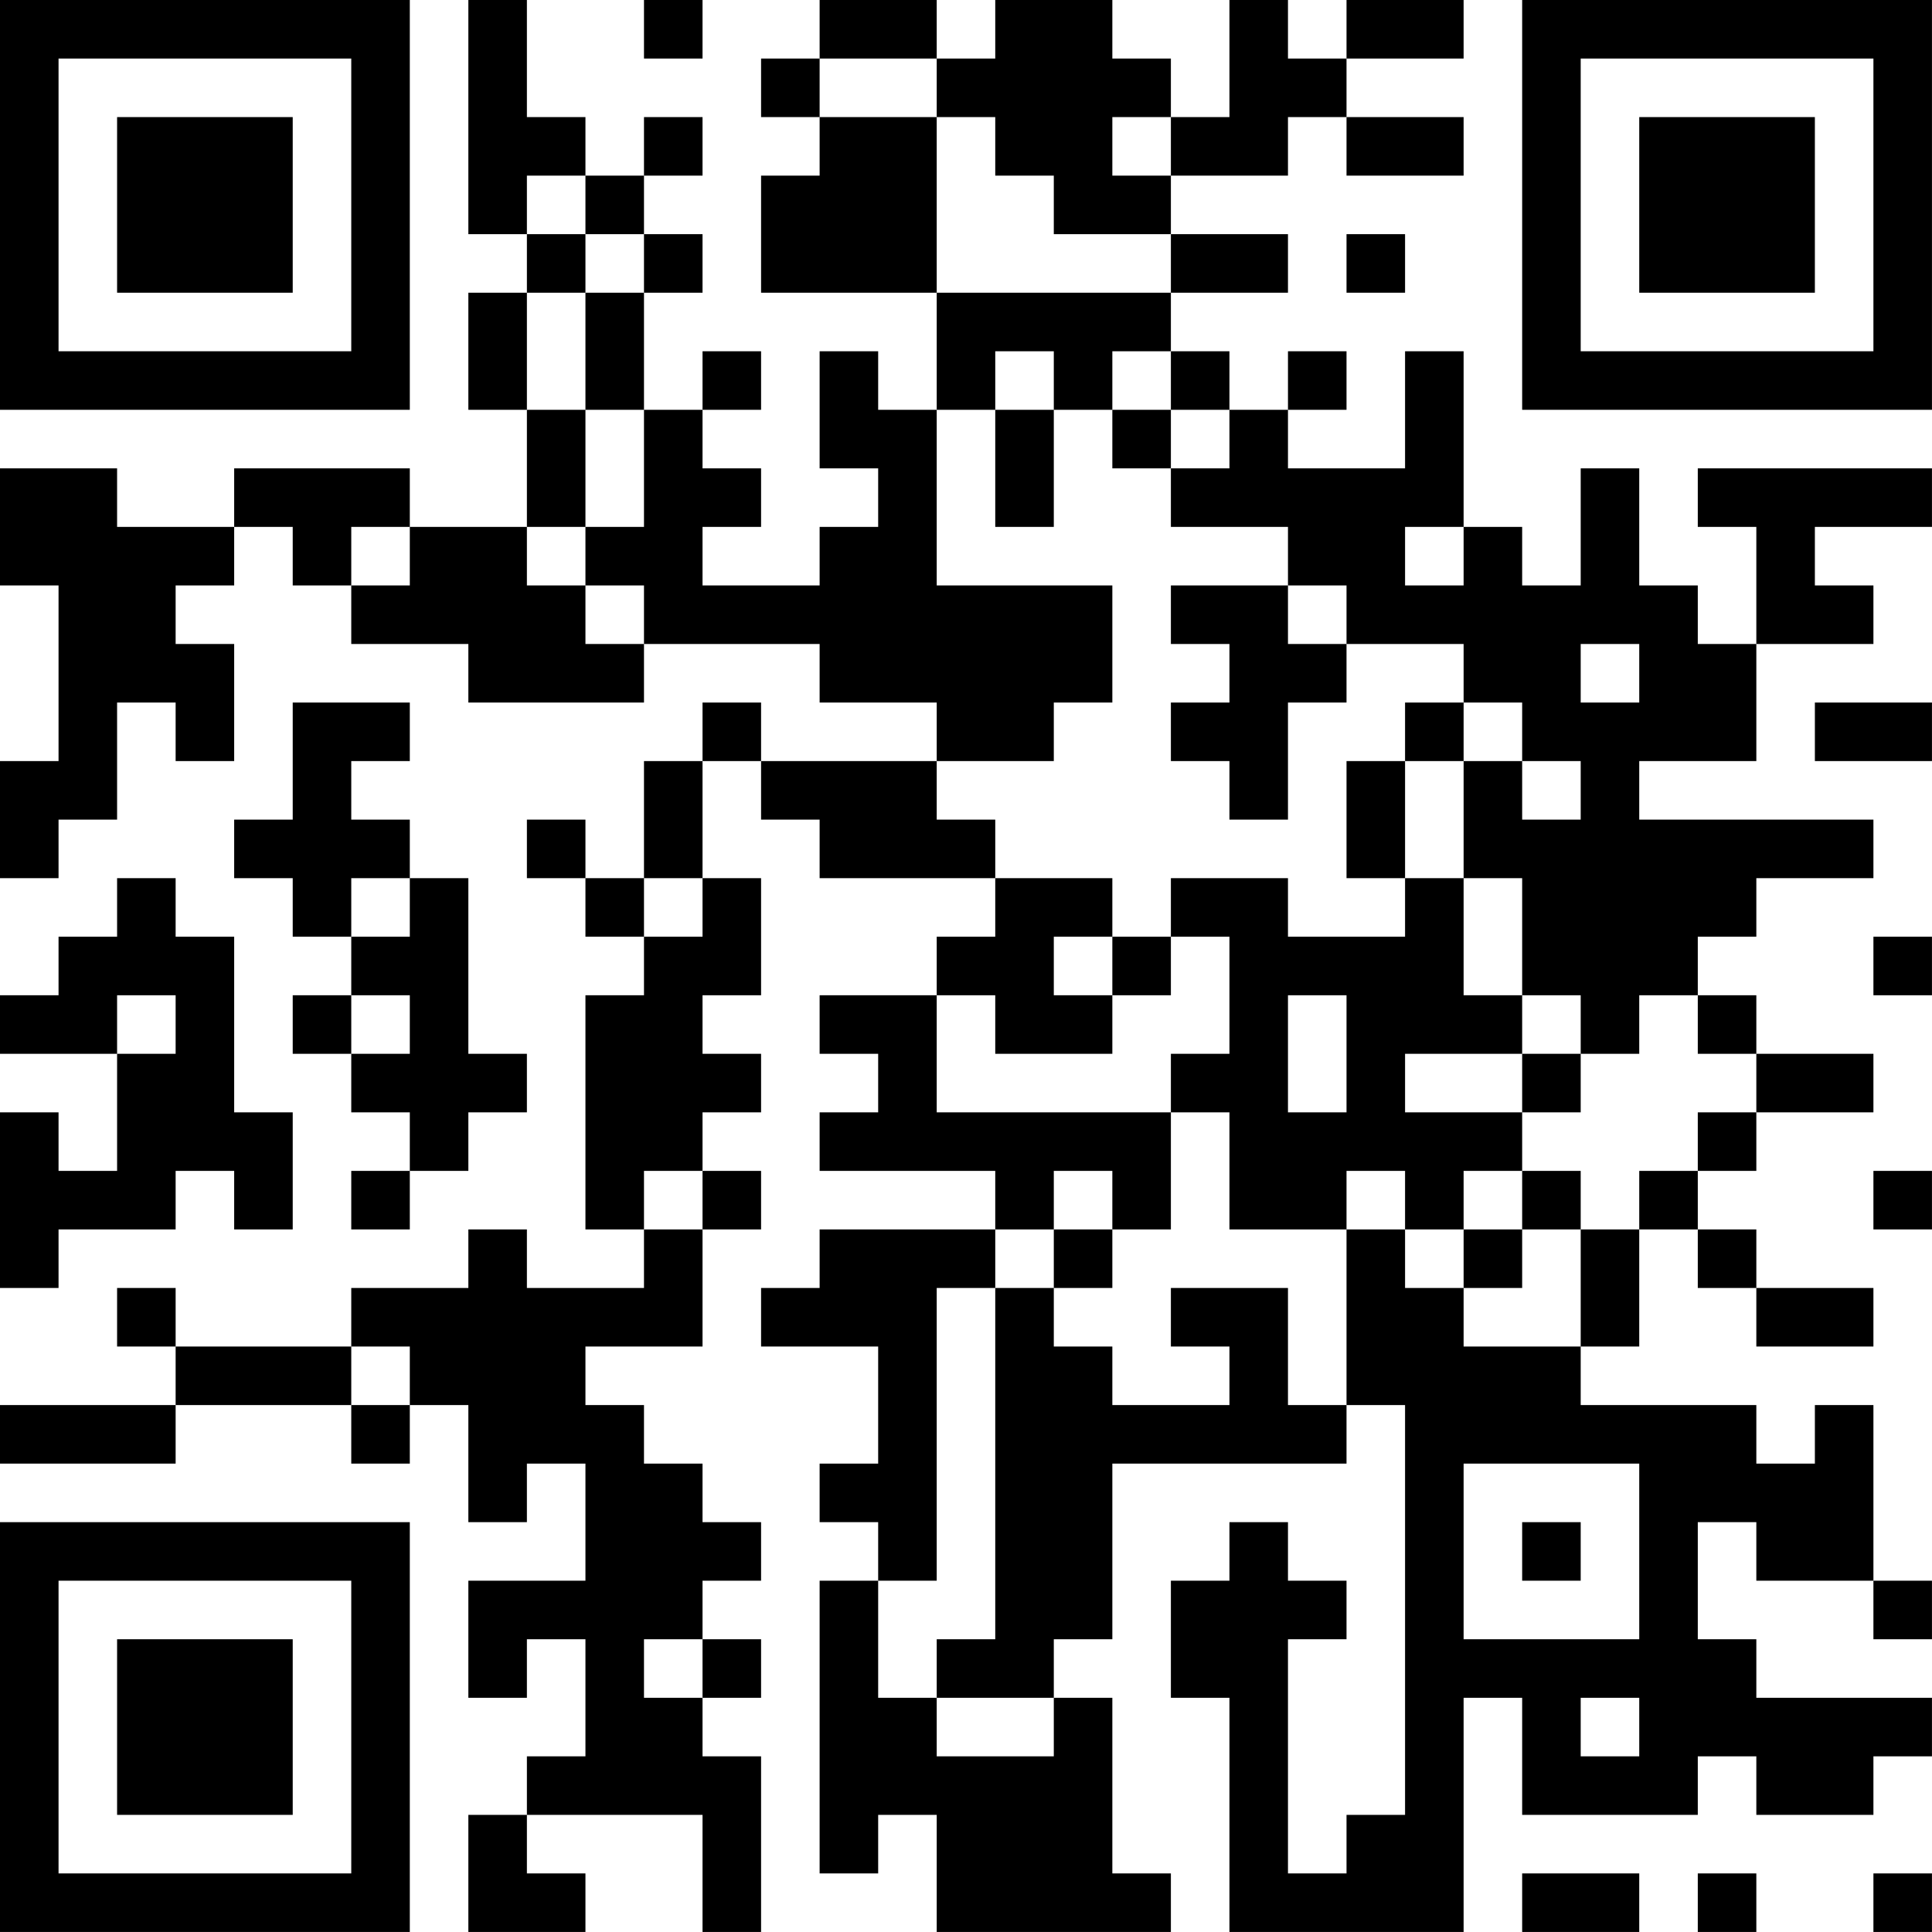 <?xml version="1.0" encoding="UTF-8"?>
<svg xmlns="http://www.w3.org/2000/svg" version="1.1" width="400" height="400" viewBox="0 0 400 400"><rect x="0" y="0" width="400" height="400" fill="#ffffff"/><g transform="scale(12.121)"><g transform="translate(0,0)"><path fill-rule="evenodd" d="M8 0L8 4L9 4L9 5L8 5L8 7L9 7L9 9L7 9L7 8L4 8L4 9L2 9L2 8L0 8L0 10L1 10L1 13L0 13L0 15L1 15L1 14L2 14L2 12L3 12L3 13L4 13L4 11L3 11L3 10L4 10L4 9L5 9L5 10L6 10L6 11L8 11L8 12L11 12L11 11L14 11L14 12L16 12L16 13L13 13L13 12L12 12L12 13L11 13L11 15L10 15L10 14L9 14L9 15L10 15L10 16L11 16L11 17L10 17L10 21L11 21L11 22L9 22L9 21L8 21L8 22L6 22L6 23L3 23L3 22L2 22L2 23L3 23L3 24L0 24L0 25L3 25L3 24L6 24L6 25L7 25L7 24L8 24L8 26L9 26L9 25L10 25L10 27L8 27L8 29L9 29L9 28L10 28L10 30L9 30L9 31L8 31L8 33L10 33L10 32L9 32L9 31L12 31L12 33L13 33L13 30L12 30L12 29L13 29L13 28L12 28L12 27L13 27L13 26L12 26L12 25L11 25L11 24L10 24L10 23L12 23L12 21L13 21L13 20L12 20L12 19L13 19L13 18L12 18L12 17L13 17L13 15L12 15L12 13L13 13L13 14L14 14L14 15L17 15L17 16L16 16L16 17L14 17L14 18L15 18L15 19L14 19L14 20L17 20L17 21L14 21L14 22L13 22L13 23L15 23L15 25L14 25L14 26L15 26L15 27L14 27L14 32L15 32L15 31L16 31L16 33L20 33L20 32L19 32L19 29L18 29L18 28L19 28L19 25L23 25L23 24L24 24L24 31L23 31L23 32L22 32L22 28L23 28L23 27L22 27L22 26L21 26L21 27L20 27L20 29L21 29L21 33L25 33L25 29L26 29L26 31L29 31L29 30L30 30L30 31L32 31L32 30L33 30L33 29L30 29L30 28L29 28L29 26L30 26L30 27L32 27L32 28L33 28L33 27L32 27L32 24L31 24L31 25L30 25L30 24L27 24L27 23L28 23L28 21L29 21L29 22L30 22L30 23L32 23L32 22L30 22L30 21L29 21L29 20L30 20L30 19L32 19L32 18L30 18L30 17L29 17L29 16L30 16L30 15L32 15L32 14L28 14L28 13L30 13L30 11L32 11L32 10L31 10L31 9L33 9L33 8L29 8L29 9L30 9L30 11L29 11L29 10L28 10L28 8L27 8L27 10L26 10L26 9L25 9L25 6L24 6L24 8L22 8L22 7L23 7L23 6L22 6L22 7L21 7L21 6L20 6L20 5L22 5L22 4L20 4L20 3L22 3L22 2L23 2L23 3L25 3L25 2L23 2L23 1L25 1L25 0L23 0L23 1L22 1L22 0L21 0L21 2L20 2L20 1L19 1L19 0L17 0L17 1L16 1L16 0L14 0L14 1L13 1L13 2L14 2L14 3L13 3L13 5L16 5L16 7L15 7L15 6L14 6L14 8L15 8L15 9L14 9L14 10L12 10L12 9L13 9L13 8L12 8L12 7L13 7L13 6L12 6L12 7L11 7L11 5L12 5L12 4L11 4L11 3L12 3L12 2L11 2L11 3L10 3L10 2L9 2L9 0ZM11 0L11 1L12 1L12 0ZM14 1L14 2L16 2L16 5L20 5L20 4L18 4L18 3L17 3L17 2L16 2L16 1ZM19 2L19 3L20 3L20 2ZM9 3L9 4L10 4L10 5L9 5L9 7L10 7L10 9L9 9L9 10L10 10L10 11L11 11L11 10L10 10L10 9L11 9L11 7L10 7L10 5L11 5L11 4L10 4L10 3ZM23 4L23 5L24 5L24 4ZM17 6L17 7L16 7L16 10L19 10L19 12L18 12L18 13L16 13L16 14L17 14L17 15L19 15L19 16L18 16L18 17L19 17L19 18L17 18L17 17L16 17L16 19L20 19L20 21L19 21L19 20L18 20L18 21L17 21L17 22L16 22L16 27L15 27L15 29L16 29L16 30L18 30L18 29L16 29L16 28L17 28L17 22L18 22L18 23L19 23L19 24L21 24L21 23L20 23L20 22L22 22L22 24L23 24L23 21L24 21L24 22L25 22L25 23L27 23L27 21L28 21L28 20L29 20L29 19L30 19L30 18L29 18L29 17L28 17L28 18L27 18L27 17L26 17L26 15L25 15L25 13L26 13L26 14L27 14L27 13L26 13L26 12L25 12L25 11L23 11L23 10L22 10L22 9L20 9L20 8L21 8L21 7L20 7L20 6L19 6L19 7L18 7L18 6ZM17 7L17 9L18 9L18 7ZM19 7L19 8L20 8L20 7ZM6 9L6 10L7 10L7 9ZM24 9L24 10L25 10L25 9ZM20 10L20 11L21 11L21 12L20 12L20 13L21 13L21 14L22 14L22 12L23 12L23 11L22 11L22 10ZM27 11L27 12L28 12L28 11ZM5 12L5 14L4 14L4 15L5 15L5 16L6 16L6 17L5 17L5 18L6 18L6 19L7 19L7 20L6 20L6 21L7 21L7 20L8 20L8 19L9 19L9 18L8 18L8 15L7 15L7 14L6 14L6 13L7 13L7 12ZM24 12L24 13L23 13L23 15L24 15L24 16L22 16L22 15L20 15L20 16L19 16L19 17L20 17L20 16L21 16L21 18L20 18L20 19L21 19L21 21L23 21L23 20L24 20L24 21L25 21L25 22L26 22L26 21L27 21L27 20L26 20L26 19L27 19L27 18L26 18L26 17L25 17L25 15L24 15L24 13L25 13L25 12ZM31 12L31 13L33 13L33 12ZM2 15L2 16L1 16L1 17L0 17L0 18L2 18L2 20L1 20L1 19L0 19L0 22L1 22L1 21L3 21L3 20L4 20L4 21L5 21L5 19L4 19L4 16L3 16L3 15ZM6 15L6 16L7 16L7 15ZM11 15L11 16L12 16L12 15ZM32 16L32 17L33 17L33 16ZM2 17L2 18L3 18L3 17ZM6 17L6 18L7 18L7 17ZM22 17L22 19L23 19L23 17ZM24 18L24 19L26 19L26 18ZM11 20L11 21L12 21L12 20ZM25 20L25 21L26 21L26 20ZM32 20L32 21L33 21L33 20ZM18 21L18 22L19 22L19 21ZM6 23L6 24L7 24L7 23ZM25 25L25 28L28 28L28 25ZM26 26L26 27L27 27L27 26ZM11 28L11 29L12 29L12 28ZM27 29L27 30L28 30L28 29ZM26 32L26 33L28 33L28 32ZM29 32L29 33L30 33L30 32ZM32 32L32 33L33 33L33 32ZM0 0L0 7L7 7L7 0ZM1 1L1 6L6 6L6 1ZM2 2L2 5L5 5L5 2ZM26 0L26 7L33 7L33 0ZM27 1L27 6L32 6L32 1ZM28 2L28 5L31 5L31 2ZM0 26L0 33L7 33L7 26ZM1 27L1 32L6 32L6 27ZM2 28L2 31L5 31L5 28Z" fill="#000000"/></g></g></svg>
